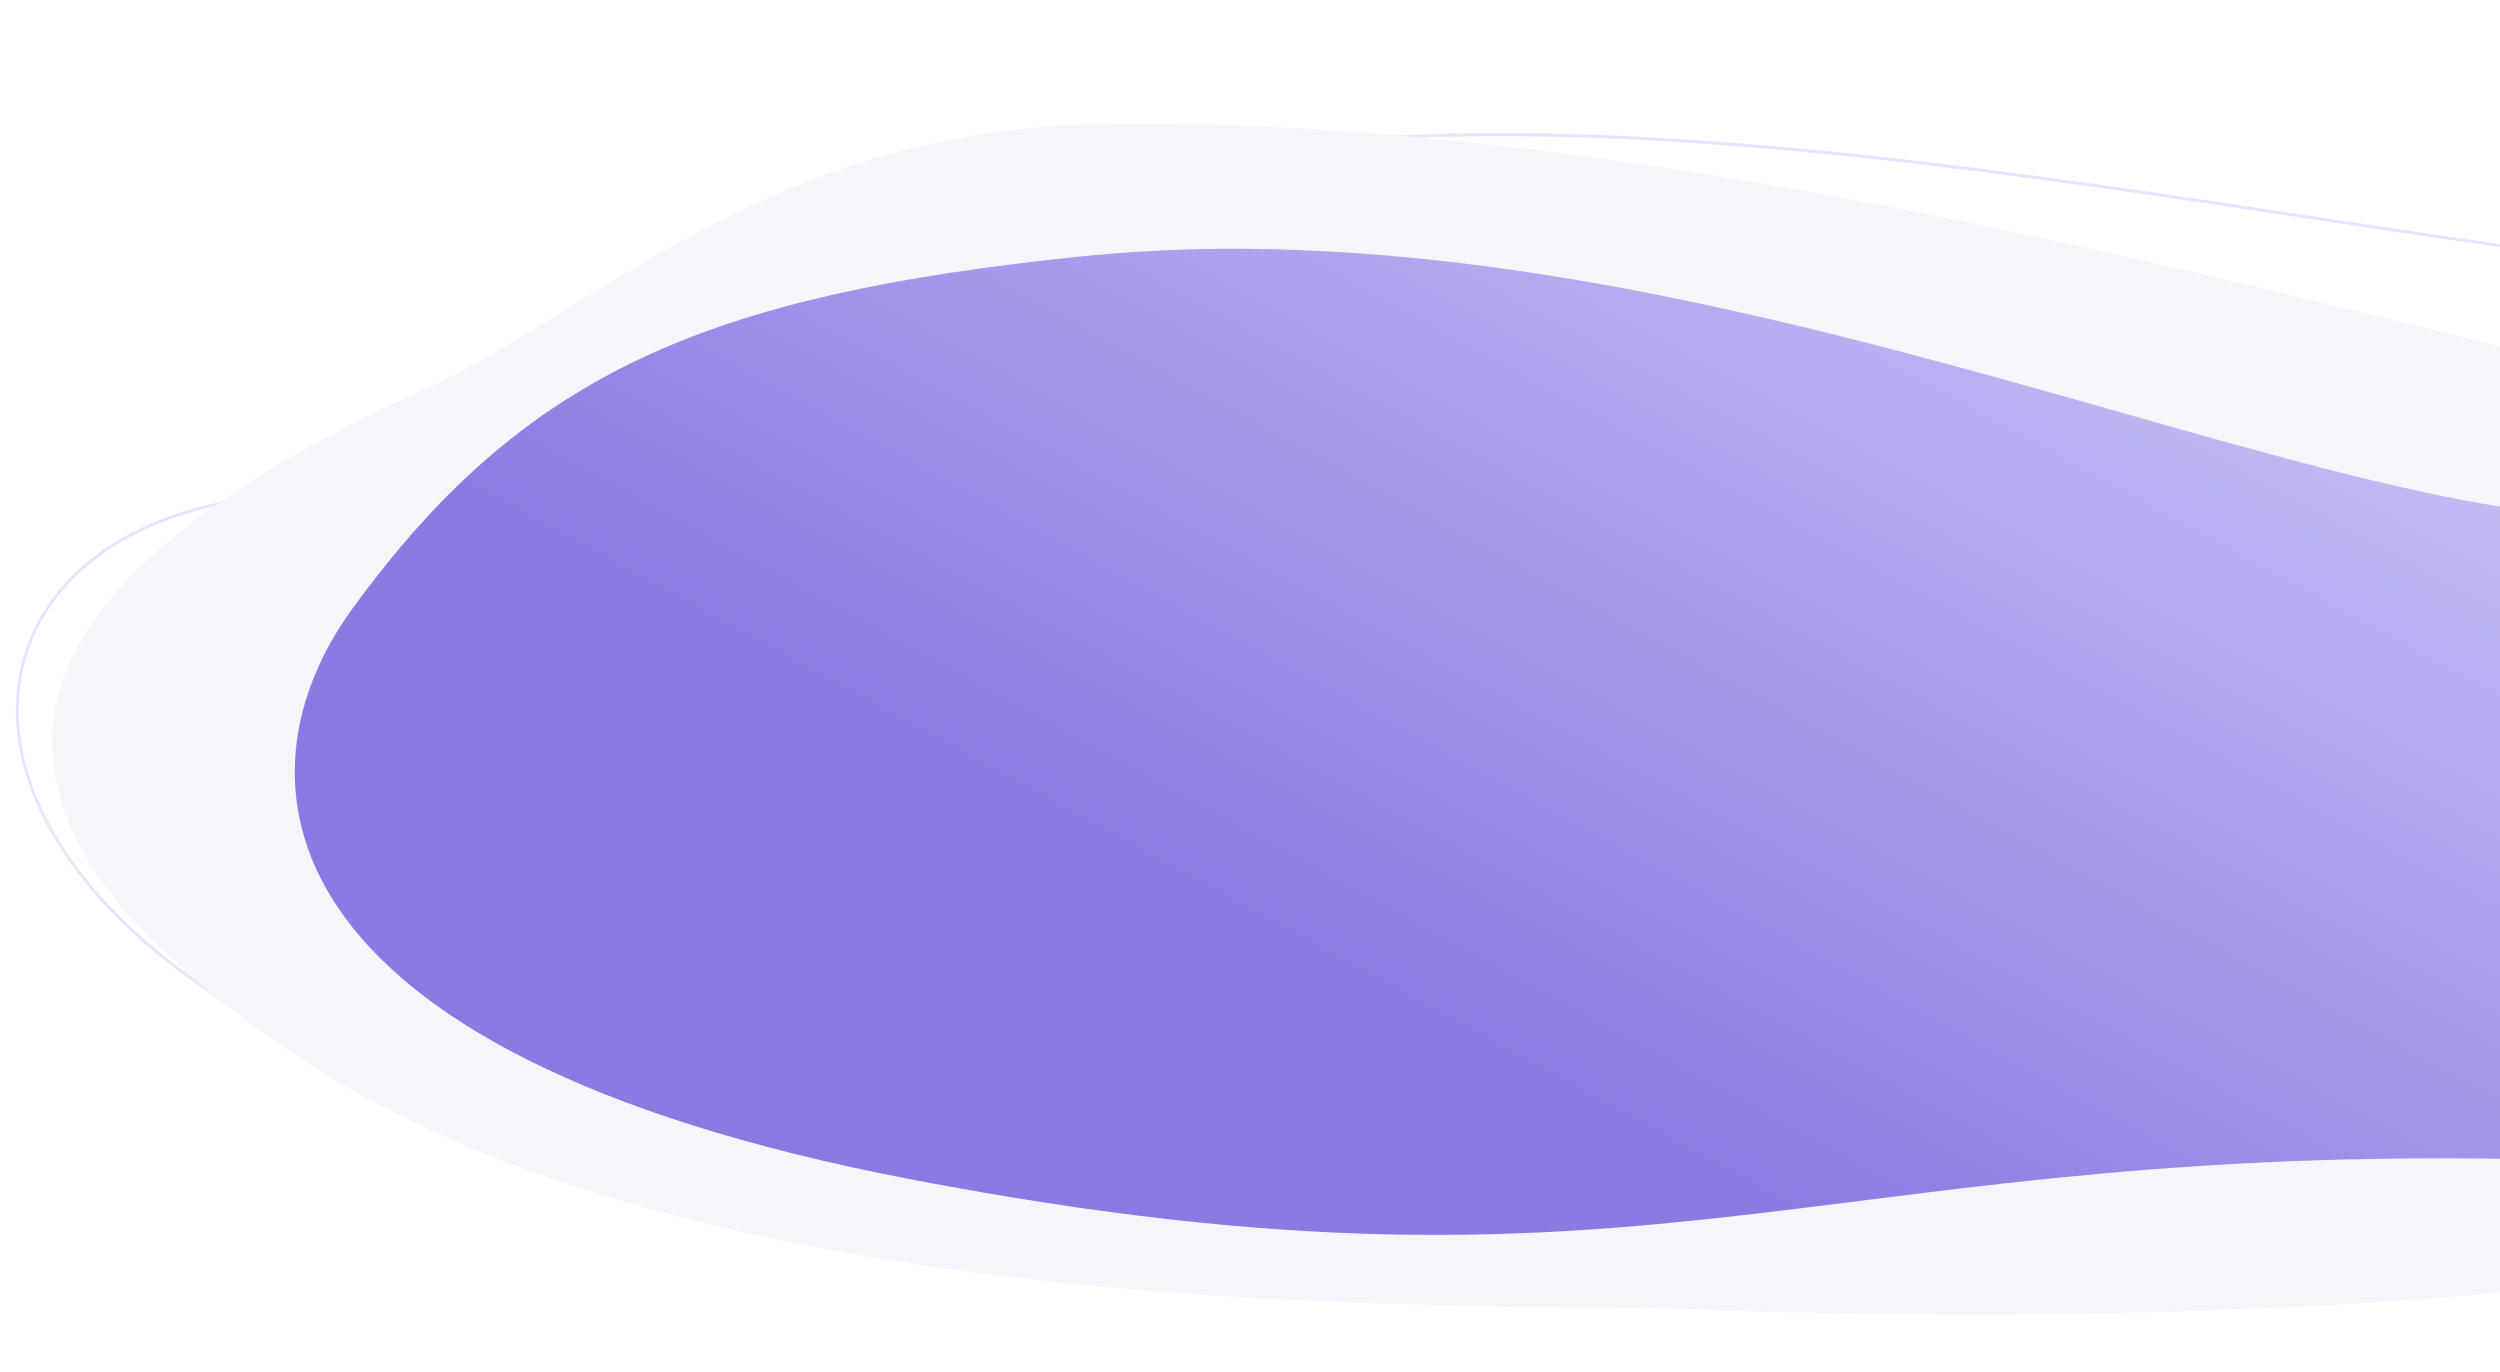 <svg width="1647" height="904" viewBox="0 0 1647 904" fill="none" xmlns="http://www.w3.org/2000/svg">
<g clip-path="url(#clip0_2950_40064)">
<path d="M780.002 107C1129 36.5 1660.63 193.275 1898 182.5C2153.5 170.903 1932.95 260.634 2004 423.5C2004 423.5 2189.02 433.108 2186.28 657.985C2184.33 817.314 2067.08 872.355 2080.33 1022.16C2093.57 1171.97 2002.29 798.712 1788 795C1573.71 791.288 756.777 830.629 405.002 756.5C-62.498 657.985 -78.09 354.234 173.002 327.5C596.216 282.439 585.761 146.238 780.002 107Z" stroke="#E8E4FF" stroke-width="2"/>
<g filter="url(#filter0_i_2950_40064)">
<path d="M720 78.951C1207 68.5 1798.21 290.746 1894 269.5C1914.76 264.897 1923.94 252.651 1926.36 237.769C1923.59 229.883 1919.54 220.654 1914 209.872C1855.31 95.695 1935.09 183.957 1926.36 237.769C1960.95 336.49 1793.67 224.909 1821 317.842C1882.66 527.547 2018.99 792.608 1787.5 830.857C1556 869.106 1253.09 864.719 1111 859.536C968.902 854.354 474.627 873.721 203.999 697.99C-74.829 516.933 16.186 372.342 285 250.738C388.673 203.839 507.516 83.511 720 78.951Z" fill="url(#paint0_linear_2950_40064)"/>
</g>
<g filter="url(#filter1_i_2950_40064)">
<path d="M231.719 398.641C345 242.5 465.503 191.5 711.506 166C1099.79 125.751 1508.5 337.605 1723.5 337.604C1837.51 337.604 1841.38 265.923 1830 337.604C1816.22 424.364 1656.71 403.275 1679 533.982C1701.29 664.689 1923.72 768.997 1700.5 761.641C1195.51 745 1100.51 869.777 600.765 774.085C163.548 690.366 153.526 506.418 231.719 398.641Z" fill="url(#paint1_linear_2950_40064)"/>
</g>
</g>
<defs>
<filter id="filter0_i_2950_40064" x="34.156" y="78.593" width="1896.93" height="787.312" filterUnits="userSpaceOnUse" color-interpolation-filters="sRGB">
<feFlood flood-opacity="0" result="BackgroundImageFix"/>
<feBlend mode="normal" in="SourceGraphic" in2="BackgroundImageFix" result="shape"/>
<feColorMatrix in="SourceAlpha" type="matrix" values="0 0 0 0 0 0 0 0 0 0 0 0 0 0 0 0 0 0 127 0" result="hardAlpha"/>
<feOffset dy="3"/>
<feGaussianBlur stdDeviation="45"/>
<feComposite in2="hardAlpha" operator="arithmetic" k2="-1" k3="1"/>
<feColorMatrix type="matrix" values="0 0 0 0 0.226 0 0 0 0 0.179 0 0 0 0 0.442 0 0 0 0.25 0"/>
<feBlend mode="normal" in2="shape" result="effect1_innerShadow_2950_40064"/>
</filter>
<filter id="filter1_i_2950_40064" x="194.203" y="160.914" width="1640.09" height="652.645" filterUnits="userSpaceOnUse" color-interpolation-filters="sRGB">
<feFlood flood-opacity="0" result="BackgroundImageFix"/>
<feBlend mode="normal" in="SourceGraphic" in2="BackgroundImageFix" result="shape"/>
<feColorMatrix in="SourceAlpha" type="matrix" values="0 0 0 0 0 0 0 0 0 0 0 0 0 0 0 0 0 0 127 0" result="hardAlpha"/>
<feOffset dy="3"/>
<feGaussianBlur stdDeviation="45"/>
<feComposite in2="hardAlpha" operator="arithmetic" k2="-1" k3="1"/>
<feColorMatrix type="matrix" values="0 0 0 0 0.226 0 0 0 0 0.179 0 0 0 0 0.442 0 0 0 0.25 0"/>
<feBlend mode="normal" in2="shape" result="effect1_innerShadow_2950_40064"/>
</filter>
<linearGradient id="paint0_linear_2950_40064" x1="708.709" y1="226.887" x2="471.492" y2="708.638" gradientUnits="userSpaceOnUse">
<stop stop-color="#F5F5FC"/>
<stop offset="1" stop-color="#F5F5FC"/>
</linearGradient>
<linearGradient id="paint1_linear_2950_40064" x1="1763" y1="-141.153" x2="1230.54" y2="834.588" gradientUnits="userSpaceOnUse">
<stop stop-color="#E9E9FF"/>
<stop offset="1" stop-color="#8A7BE3"/>
</linearGradient>
<clipPath id="clip0_2950_40064">
<rect width="1647" height="904" fill="white"/>
</clipPath>
</defs>
</svg>
